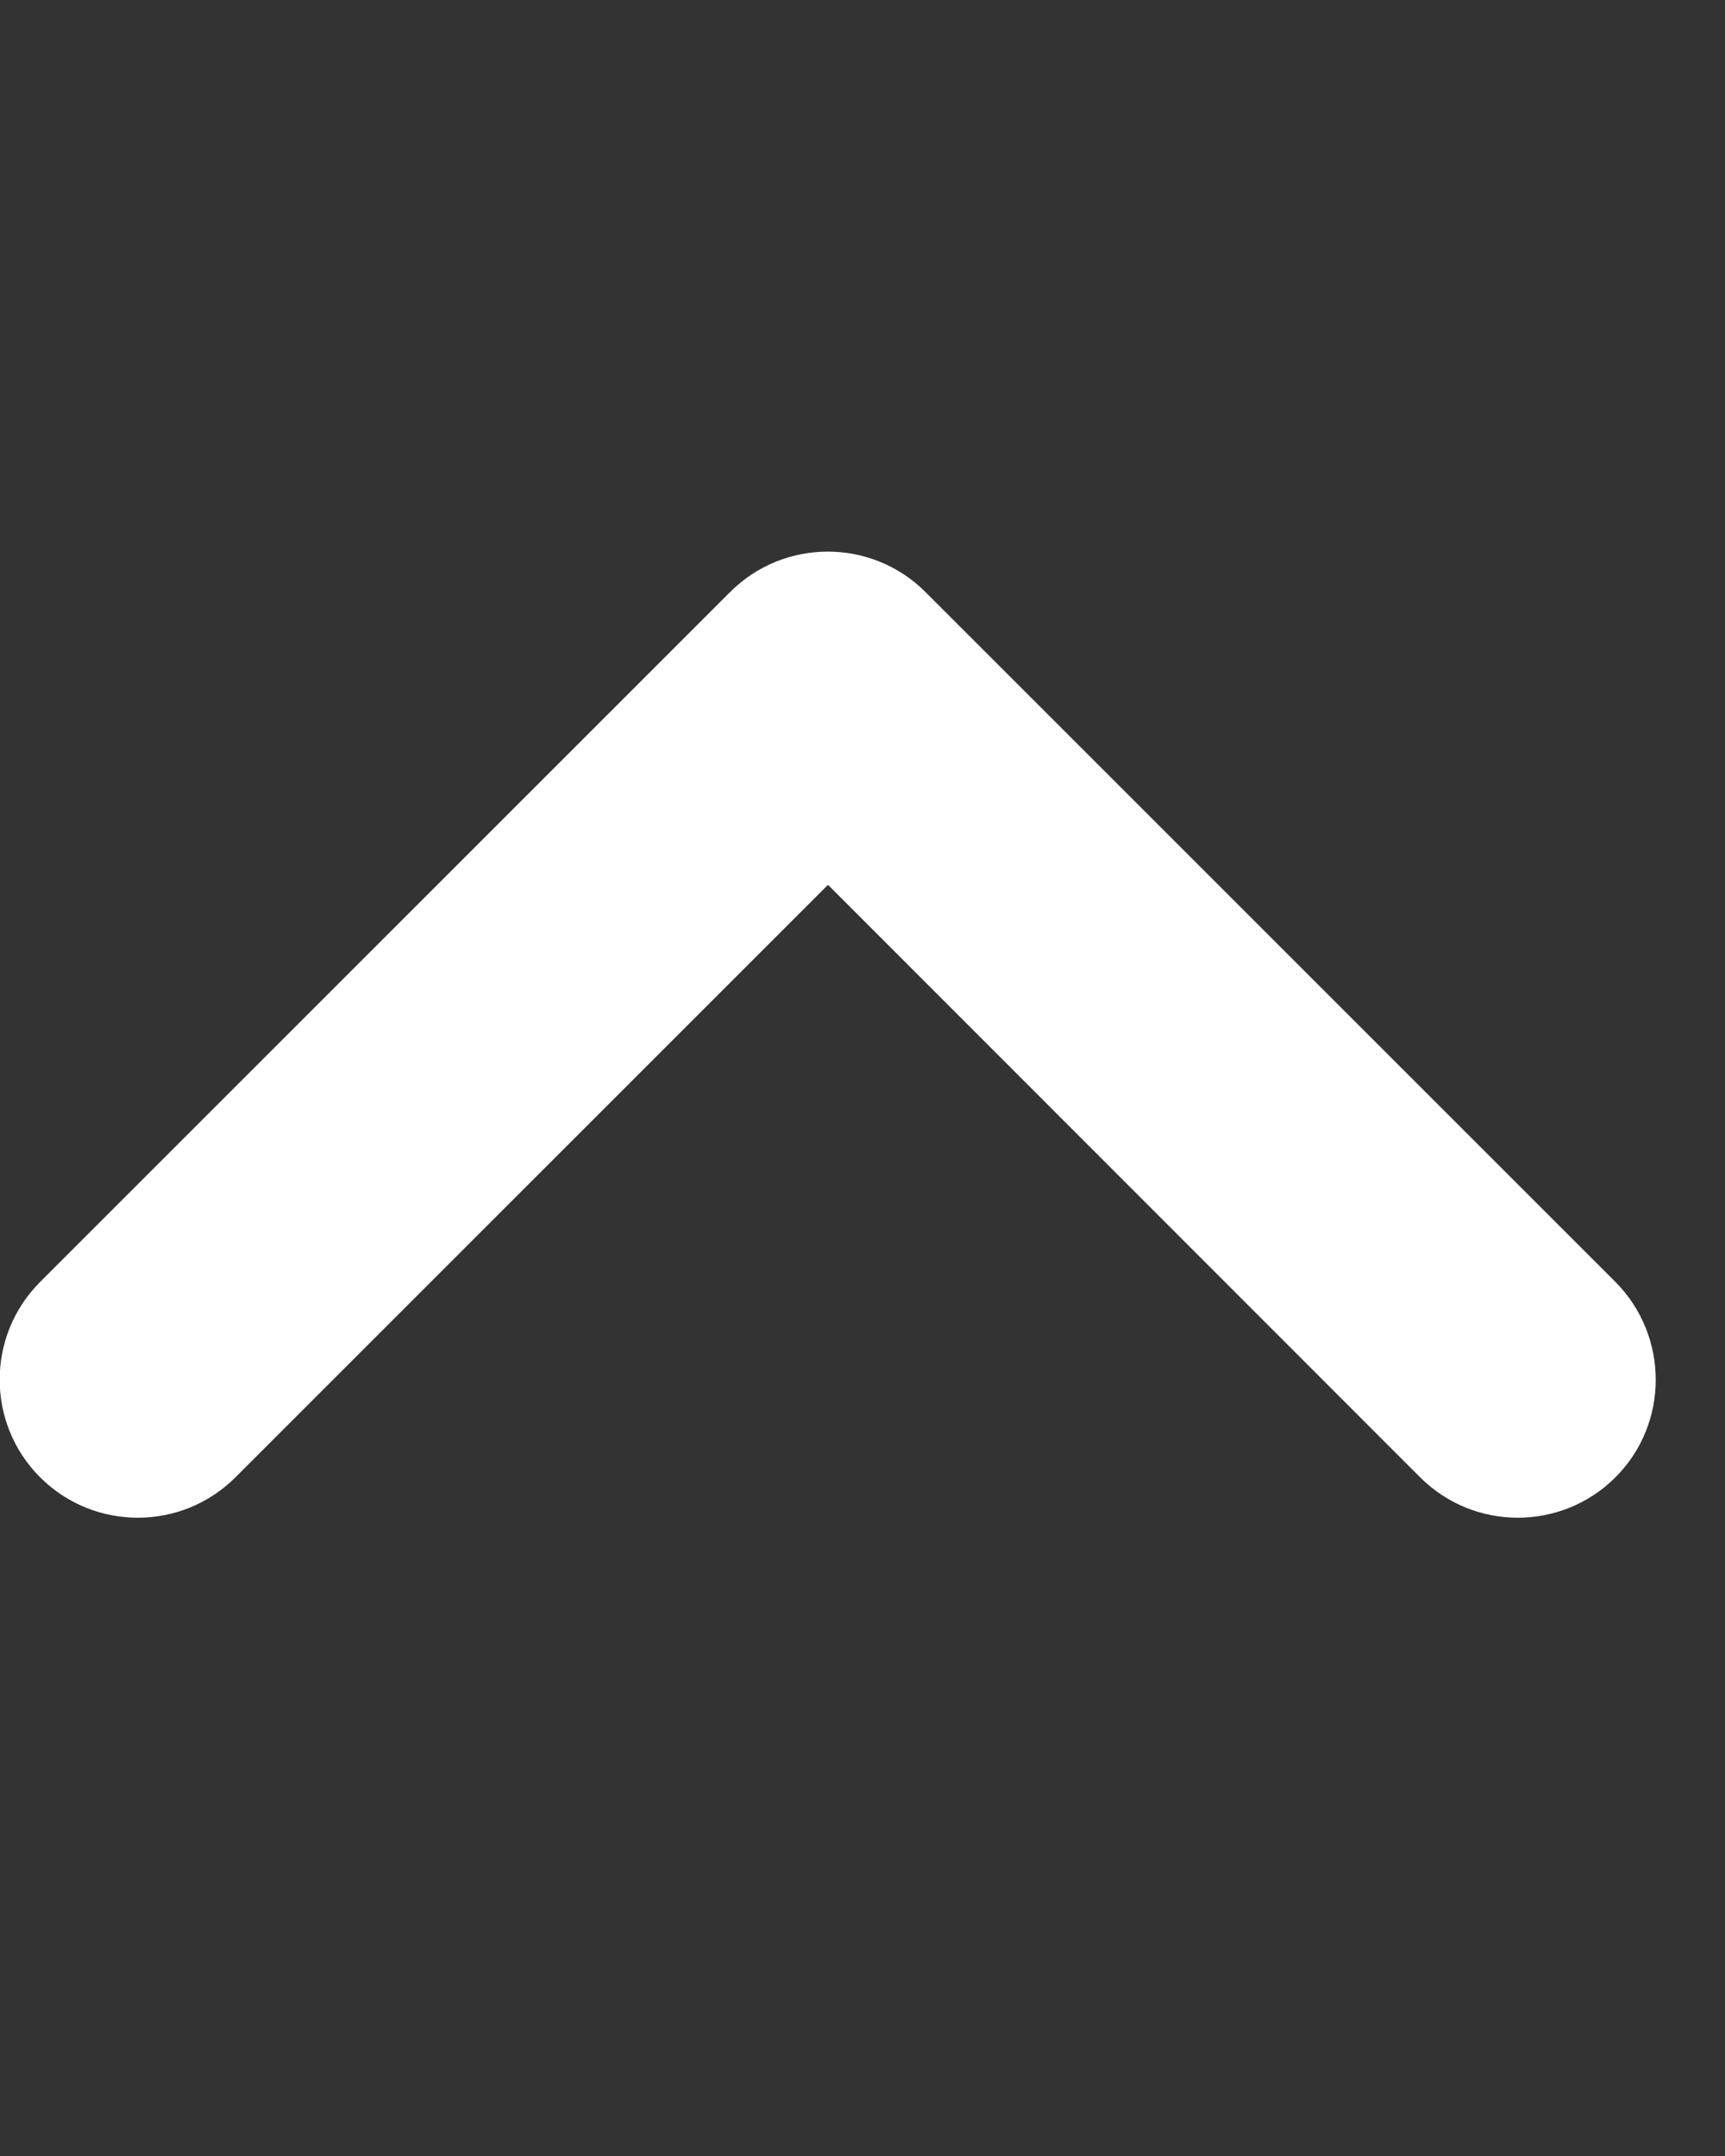 <svg xmlns="http://www.w3.org/2000/svg" viewBox="0 0 400 500">
<rect x="0" y="0" width="400" height="500" fill="#333333" stroke="none"/>
<path fill="white" d="M169.3 137.3c12.5-12.5 32.8-12.5 45.3 0l160 160c12.4 12.5 12.5 32.8 0 45.3s-32.8 12.5-45.3 0L192 205.2 54.6 342.6c-12.5 12.5-32.8 12.5-45.3 0s-12.5-32.8 0-45.3l160-160z"/>
</svg>